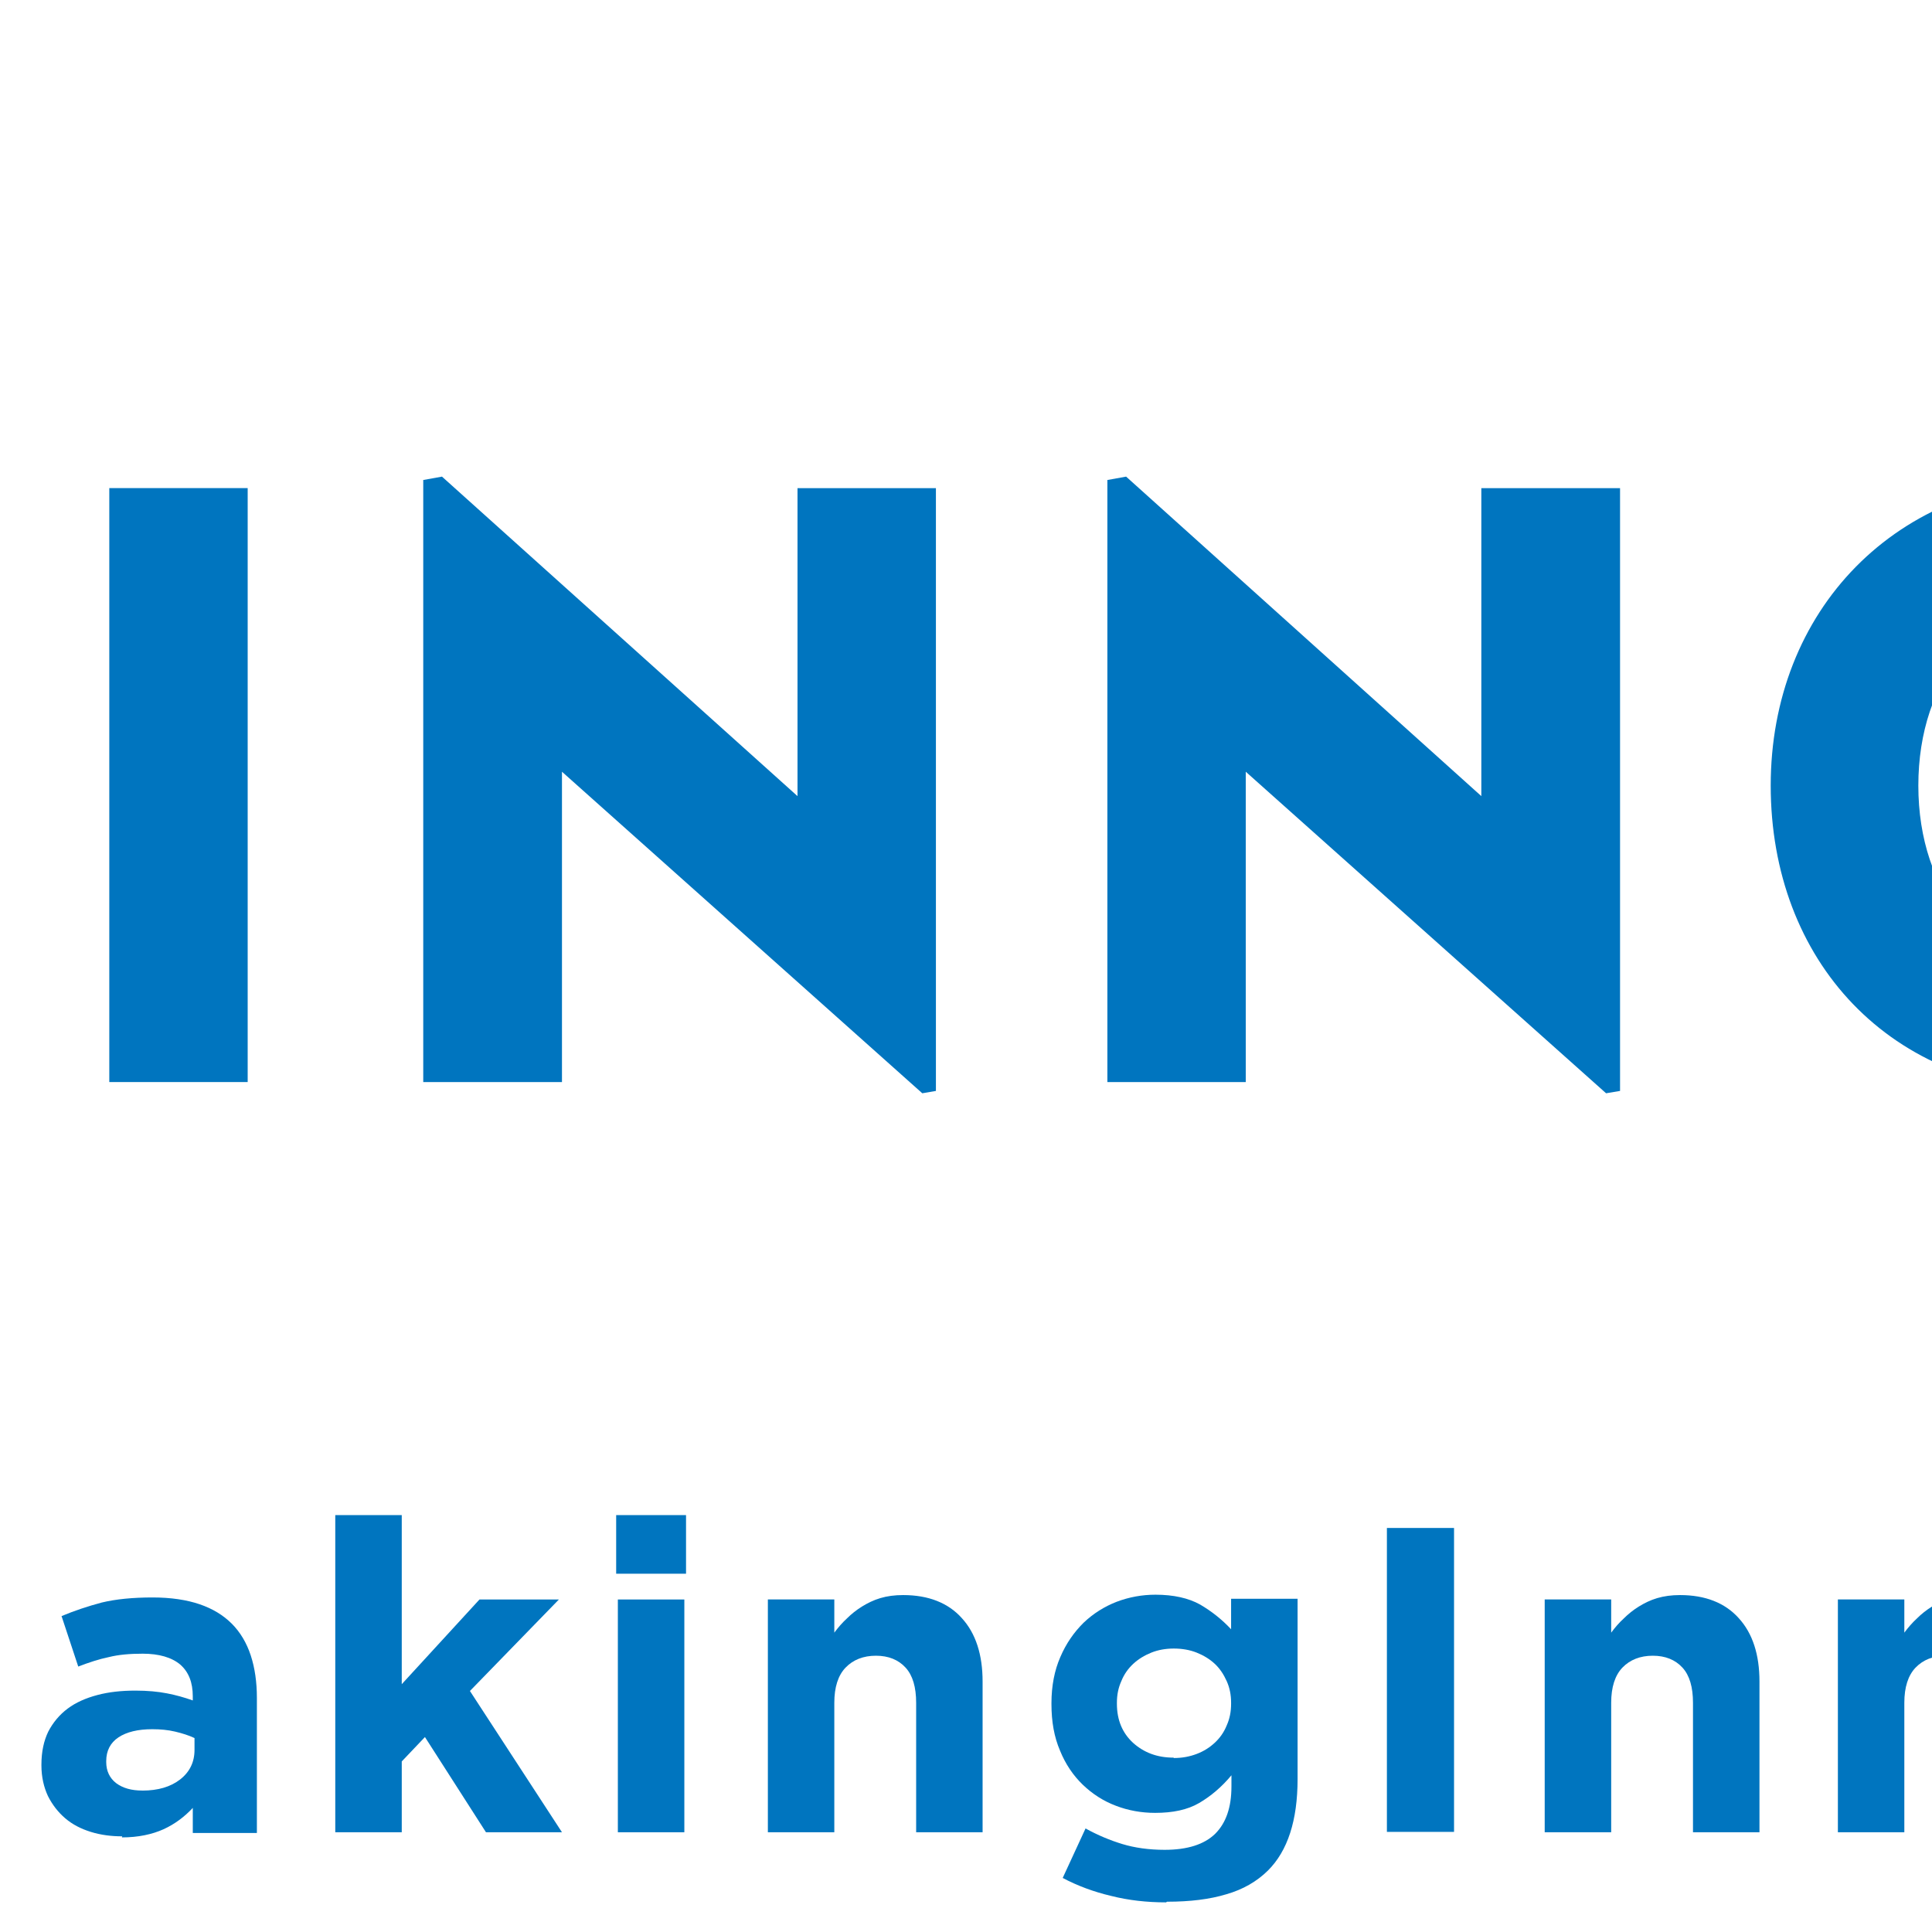 <?xml version="1.0" encoding="UTF-8"?>
<svg preserveAspectRatio="xMidYMid slice" xmlns="http://www.w3.org/2000/svg" xmlns:xlink="http://www.w3.org/1999/xlink" fill="none" height="2px" viewBox="0 0 280 56" width="2px">
  <clipPath id="a">
    <path d="m0 .5h280v55h-280z"></path>
  </clipPath>
  <g clip-path="url(#a)" fill="#0075bf">
    <path d="m.662 1.233h8.645l8.645 8.593v8.593h-8.645l-8.645-8.593z"></path>
    <path d="m43.889 1.233h-8.645l-8.646 8.593v8.593h8.646l8.645-8.593z"></path>
    <path d="m26.599 27.014h8.646l8.645 8.593v8.593h-8.645l-8.646-8.593z"></path>
    <path d="m17.953 27.014h-8.645l-8.645 8.593v8.593h8.645l8.645-8.593z"></path>
    <path d="m207.304 21.052-1.73 4.135h3.429zm4.278 10.312-1.295-3.123h-5.977l-1.295 3.123h-4.09l8.151-17.354h.544l8.151 17.354h-4.179z"></path>
    <path d="m225.098 17.812v13.553h-4.021v-13.553h-5.197v-3.663h14.416v3.663z"></path>
    <path d="m238.091 14.148h-4.011v17.216h4.011z"></path>
    <path d="m251.44 17.438c-2.737 0-4.585 2.229-4.585 5.333 0 3.103 1.848 5.333 4.585 5.333s4.584-2.249 4.584-5.333-1.847-5.333-4.584-5.333zm-.069 14.211c-5.365 0-8.794-3.83-8.794-8.878 0-5.048 3.597-8.898 8.952-8.898s8.793 3.83 8.793 8.898c0 5.068-3.616 8.878-8.951 8.878z"></path>
    <path d="m279.155 31.689-10.444-9.32v8.996h-4.011v-17.452l.543-.098 10.305 9.261v-8.927h4.012v17.472z"></path>
    <path d="m61.111 31.365v-17.216h4.011v13.573h6.946v3.644z"></path>
    <path d="m84.291 31.64c-4.654 0-7.252-2.485-7.252-7.277v-10.214h4.011v9.929c0 2.446 1.037 3.919 3.33 3.919s3.31-1.483 3.31-3.919v-9.929h4.011v10.214c0 4.793-2.767 7.277-7.42 7.277"></path>
    <path d="m106.739 31.365-3.477-5.667-3.518 5.667h-4.723l5.691-8.407-5.691-8.809h4.792l3.498 5.686 3.517-5.686h4.704l-5.692 8.407 5.692 8.809z"></path>
    <path d="m119.179 14.148h-4.011v17.216h4.011z"></path>
    <path d="m138.733 31.689-10.444-9.32v8.996h-4.021v-17.452l.543-.098 10.305 9.261v-8.927h4.012v17.472z"></path>
    <path d="m158.553 31.689-10.444-9.32v8.996h-4.011v-17.452l.543-.098 10.296 9.261v-8.927h4.021v17.472z"></path>
    <path d="m172.188 17.438c-2.737 0-4.584 2.229-4.584 5.333 0 3.103 1.847 5.333 4.584 5.333s4.585-2.249 4.585-5.333-1.848-5.333-4.585-5.333zm-.069 14.211c-5.365 0-8.794-3.83-8.794-8.878 0-5.048 3.597-8.898 8.952-8.898s8.794 3.83 8.794 8.898c0 5.068-3.617 8.878-8.952 8.878z"></path>
    <path d="m191.584 31.502h-.465l-8.27-17.354h4.605l3.942 9.301 3.952-9.301h4.506z"></path>
    <path d="m207.304 21.052-1.73 4.135h3.429zm4.278 10.312-1.295-3.123h-5.977l-1.295 3.123h-4.09l8.151-17.354h.544l8.151 17.354h-4.179z"></path>
    <path d="m225.098 17.812v13.553h-4.021v-13.553h-5.197v-3.663h14.416v3.663z"></path>
    <path d="m238.091 14.148h-4.011v17.216h4.011z"></path>
    <path d="m251.44 17.438c-2.737 0-4.585 2.229-4.585 5.333 0 3.103 1.848 5.333 4.585 5.333s4.584-2.249 4.584-5.333-1.847-5.333-4.584-5.333zm-.069 14.211c-5.365 0-8.794-3.83-8.794-8.878 0-5.048 3.597-8.898 8.952-8.898s8.793 3.83 8.793 8.898c0 5.068-3.616 8.878-8.951 8.878z"></path>
    <path d="m279.155 31.689-10.444-9.32v8.996h-4.011v-17.452l.543-.098 10.305 9.261v-8.927h4.012v17.472z"></path>
    <path d="m102.224 44.289h2.105l2.331 3.722 2.332-3.722h2.105v8.809h-1.927v-5.755l-2.5 3.761h-.049l-2.47-3.722v5.716h-1.927z"></path>
    <path d="m115.543 53.227c-.316 0-.622-.039-.909-.128s-.534-.216-.741-.393c-.208-.177-.375-.393-.504-.648-.118-.255-.188-.55-.188-.884v-.029c0-.373.07-.688.198-.953.138-.265.326-.491.563-.668.237-.177.524-.304.86-.393s.701-.128 1.106-.128c.346 0 .653.029.909.079.257.049.504.118.751.206v-.118c0-.403-.118-.707-.365-.923-.247-.206-.613-.314-1.087-.314-.376 0-.702.029-.978.098-.287.059-.583.157-.89.275l-.484-1.463c.376-.157.761-.285 1.166-.393.405-.098.899-.147 1.472-.147.534 0 .988.069 1.364.197.375.128.682.314.929.56.247.245.434.56.553.923.119.363.178.776.178 1.228v3.919h-1.858v-.727c-.237.255-.523.471-.849.619-.326.147-.732.236-1.206.236zm.583-1.326c.455 0 .82-.108 1.097-.324.276-.216.415-.501.415-.855v-.344c-.168-.079-.356-.138-.563-.187-.208-.049-.425-.069-.662-.069-.415 0-.742.079-.979.236-.237.157-.355.393-.355.688v.029c0 .255.098.462.286.609.198.147.445.216.761.216z"></path>
    <path d="m121.718 43.916h1.927v4.901l2.253-2.455h2.302l-2.579 2.652 2.668 4.095h-2.203l-1.769-2.76-.672.707v2.053h-1.927z"></path>
    <path d="m129.86 43.916h2.025v1.699h-2.025zm.049 2.446h1.927v6.747h-1.927z"></path>
    <path d="m134.257 46.361h1.926v.962c.109-.147.228-.285.366-.412.128-.128.277-.246.435-.344s.336-.187.533-.245c.198-.059.415-.088.662-.088.731 0 1.305.226 1.7.668.405.442.602 1.061.602 1.837v4.37h-1.926v-3.752c0-.452-.099-.795-.307-1.021-.207-.226-.494-.344-.859-.344-.366 0-.662.118-.879.344-.218.226-.327.57-.327 1.021v3.752h-1.926z"></path>
    <path d="m145.797 55.141c-.553 0-1.087-.059-1.591-.187-.503-.118-.978-.295-1.403-.521l.662-1.434c.356.196.712.344 1.068.452.355.108.77.167 1.225.167.662 0 1.146-.157 1.462-.462.316-.314.474-.766.474-1.375v-.324c-.286.344-.602.609-.938.805s-.761.285-1.275.285c-.395 0-.781-.069-1.136-.206-.366-.138-.682-.344-.959-.609-.276-.265-.504-.599-.662-.992-.168-.393-.247-.835-.247-1.345v-.029c0-.501.089-.953.257-1.336.168-.393.395-.717.672-.992.277-.265.603-.471.959-.609.365-.138.741-.206 1.126-.206.524 0 .958.098 1.294.285.336.197.633.432.899.717v-.884h1.927v5.225c0 1.198-.286 2.082-.859 2.652-.317.314-.722.55-1.206.688-.484.147-1.057.216-1.719.216zm.227-4.184c.238 0 .455-.039.662-.118.208-.079.376-.187.524-.324s.267-.304.346-.501c.089-.197.128-.403.128-.629v-.029c0-.226-.039-.432-.128-.629s-.198-.363-.346-.501-.326-.245-.524-.324c-.197-.079-.424-.118-.662-.118-.237 0-.454.039-.652.118-.197.079-.375.187-.523.324-.149.138-.267.304-.346.501-.089.196-.129.403-.129.629v.029c0 .471.159.845.465 1.129.316.285.701.432 1.176.432z"></path>
    <path d="m152.2 44.289h1.946v8.809h-1.946z"></path>
    <path d="m156.774 46.361h1.927v.962c.109-.147.227-.285.366-.412.128-.128.276-.246.434-.344.159-.098.336-.187.534-.245s.415-.088.662-.088c.731 0 1.304.226 1.7.668.405.442.602 1.061.602 1.837v4.37h-1.927v-3.752c0-.452-.098-.795-.306-1.021-.207-.226-.494-.344-.859-.344-.366 0-.662.118-.88.344-.217.226-.326.57-.326 1.021v3.752h-1.927z"></path>
    <path d="m165.272 46.361h1.926v.962c.109-.147.228-.285.366-.412.128-.128.277-.246.435-.344s.336-.187.533-.245c.198-.059.415-.088.662-.088.731 0 1.305.226 1.7.668.405.442.602 1.061.602 1.837v4.37h-1.926v-3.752c0-.452-.099-.795-.307-1.021-.197-.226-.494-.344-.859-.344-.366 0-.662.118-.879.344-.218.226-.327.57-.327 1.021v3.752h-1.926z"></path>
    <path d="m177.099 53.255c-.524 0-1.008-.088-1.453-.275-.444-.177-.83-.432-1.156-.746-.326-.314-.583-.687-.77-1.11-.188-.422-.277-.884-.277-1.365v-.029c0-.491.089-.943.277-1.365.187-.422.444-.795.77-1.11.326-.314.722-.57 1.166-.756.445-.187.939-.275 1.472-.275.534 0 1.008.088 1.453.275.444.177.83.432 1.156.746.326.314.583.688.771 1.11.187.422.276.884.276 1.365v.029c0 .491-.089.943-.276 1.365-.188.422-.445.795-.771 1.11s-.721.57-1.166.756-.939.275-1.472.275zm.029-1.65c.277 0 .524-.049.741-.147.218-.098.396-.226.554-.393.148-.167.266-.363.346-.589.079-.226.118-.462.118-.707v-.029c0-.255-.039-.491-.128-.707-.089-.226-.208-.422-.366-.589-.158-.177-.346-.304-.573-.412-.217-.098-.464-.147-.721-.147-.277 0-.524.049-.741.147-.218.098-.396.226-.554.393-.148.167-.266.363-.345.589s-.119.462-.119.707v.029c0 .255.04.491.128.707.089.226.208.422.366.589.158.177.346.304.563.412.218.098.455.147.731.147z"></path>
    <path d="m182.177 46.361h2.036l1.521 4.518 1.532-4.518h2.006l-2.668 6.796h-1.749l-2.668-6.796z"></path>
    <path d="m192.918 53.227c-.317 0-.623-.039-.91-.128-.286-.088-.533-.216-.741-.393-.207-.177-.375-.393-.503-.648-.119-.255-.188-.55-.188-.884v-.029c0-.373.069-.688.197-.953.139-.265.326-.491.564-.668.237-.177.523-.304.859-.393s.702-.128 1.107-.128c.346 0 .652.029.909.079s.504.118.751.206v-.118c0-.403-.119-.707-.366-.923s-.612-.314-1.087-.314c-.375 0-.701.029-.978.098-.276.069-.583.157-.889.275l-.484-1.463c.375-.157.761-.285 1.166-.393.405-.098.899-.147 1.472-.147.533 0 .988.069 1.363.197.376.128.682.314.929.56.257.255.435.56.553.923.119.363.178.776.178 1.228v3.919h-1.857v-.727c-.237.255-.524.471-.85.619-.326.157-.731.236-1.205.236zm.582-1.326c.455 0 .821-.108 1.097-.324.277-.216.415-.501.415-.855v-.344c-.168-.079-.356-.138-.563-.187-.208-.049-.425-.069-.662-.069-.415 0-.741.079-.978.236-.237.157-.356.393-.356.688v.029c0 .255.099.462.287.609.197.147.444.216.76.216z"></path>
    <path d="m201.385 53.217c-.296 0-.563-.029-.8-.098-.237-.059-.445-.177-.623-.334-.178-.157-.306-.363-.405-.619-.099-.255-.148-.579-.148-.972v-3.202h-.81v-1.64h.81v-1.729h1.927v1.729h1.59v1.64h-1.59v2.897c0 .442.207.658.622.658.336 0 .652-.088.949-.255v1.532c-.198.118-.425.216-.672.285-.247.069-.524.108-.85.108z"></path>
    <path d="m204.992 43.916h2.025v1.699h-2.025zm.049 2.446h1.927v6.747h-1.927z"></path>
    <path d="m212.718 53.255c-.524 0-1.008-.088-1.452-.275-.445-.177-.83-.432-1.156-.746-.326-.314-.583-.687-.771-1.11-.188-.422-.277-.884-.277-1.365v-.029c0-.491.089-.943.277-1.365s.445-.795.771-1.11c.326-.314.721-.57 1.166-.756.444-.187.938-.275 1.472-.275.533 0 1.008.088 1.452.275.445.177.83.432 1.156.746.326.314.583.688.771 1.11s.276.884.276 1.365v.029c0 .491-.088.943-.276 1.365s-.445.795-.771 1.11-.721.57-1.166.756c-.444.187-.938.275-1.472.275zm.03-1.65c.276 0 .523-.049.741-.147.217-.098.395-.226.553-.393.148-.167.267-.363.346-.589.079-.226.118-.462.118-.707v-.029c0-.255-.039-.491-.128-.707-.089-.226-.208-.422-.366-.589-.158-.177-.345-.304-.573-.412-.217-.098-.464-.147-.721-.147-.277 0-.524.049-.741.147s-.395.226-.553.393c-.149.167-.267.363-.346.589s-.119.462-.119.707v.029c0 .255.04.491.129.707.089.226.207.422.365.589.158.177.346.304.564.412.217.098.454.147.731.147z"></path>
    <path d="m218.409 46.361h1.927v.962c.109-.147.227-.285.366-.412.128-.128.276-.246.434-.344s.336-.187.534-.245c.197-.059.415-.088.662-.088.731 0 1.304.226 1.699.668.405.442.603 1.061.603 1.837v4.37h-1.927v-3.752c0-.452-.099-.795-.306-1.021-.198-.226-.494-.344-.86-.344-.365 0-.662.118-.879.344s-.326.57-.326 1.021v3.752h-1.927z"></path>
    <path d="m227.104 44.289h1.947v3.486h3.596v-3.486h1.947v8.809h-1.947v-3.536h-3.596v3.536h-1.947z"></path>
    <path d="m239.06 53.227c-.317 0-.623-.039-.909-.128-.287-.088-.534-.216-.741-.393-.208-.177-.376-.393-.504-.648-.119-.255-.188-.55-.188-.884v-.029c0-.373.069-.688.197-.953.139-.265.327-.491.564-.668.237-.177.523-.304.859-.393s.702-.128 1.107-.128c.346 0 .652.029.909.079s.504.118.751.206v-.118c0-.403-.119-.707-.366-.923s-.612-.314-1.087-.314c-.375 0-.701.029-.978.098-.276.069-.583.157-.889.275l-.484-1.463c.375-.157.761-.285 1.166-.393.405-.098.899-.147 1.472-.147.533 0 .988.069 1.363.197.376.128.682.314.929.56.247.245.435.56.554.923.118.363.177.776.177 1.228v3.919h-1.857v-.727c-.237.255-.524.471-.85.619-.326.157-.731.236-1.205.236zm.583-1.326c.454 0 .82-.108 1.096-.324.277-.216.415-.501.415-.855v-.344c-.168-.079-.355-.138-.563-.187-.207-.049-.425-.069-.662-.069-.415 0-.741.079-.978.236-.237.157-.356.393-.356.688v.029c0 .255.099.462.287.609.197.147.444.216.761.216z"></path>
    <path d="m245.245 46.361h1.926v.972c.238-.314.524-.579.86-.786.336-.206.751-.304 1.265-.304.395 0 .78.079 1.156.226.375.147.701.373.988.678.286.295.514.658.692 1.09.177.432.256.933.256 1.493v.029c0 .56-.089 1.061-.256 1.493-.178.432-.406.795-.682 1.1-.287.295-.613.52-.978.678-.376.147-.761.226-1.166.226-.514 0-.939-.098-1.275-.304-.336-.197-.613-.432-.84-.707v2.897h-1.926v-8.76zm3.547 5.245c.227 0 .445-.039.642-.128.198-.088.376-.216.524-.373.148-.167.276-.363.365-.589s.129-.481.129-.766v-.029c0-.275-.04-.53-.129-.766s-.207-.432-.365-.589c-.148-.167-.326-.285-.524-.373-.197-.088-.415-.128-.642-.128s-.445.039-.642.128c-.198.088-.376.216-.524.373-.148.167-.267.363-.356.589-.089.236-.128.481-.128.766v.029c0 .275.039.53.128.766s.208.432.356.589c.148.167.316.285.524.373.197.088.415.128.642.128z"></path>
    <path d="m254.394 46.361h1.927v.972c.237-.314.524-.579.859-.786.336-.206.751-.304 1.265-.304.395 0 .781.079 1.156.226.376.147.702.373.988.678.287.295.514.658.692 1.09.178.432.257.933.257 1.493v.029c0 .56-.089 1.061-.257 1.493-.178.432-.405.795-.682 1.1-.286.295-.612.52-.978.678-.376.147-.761.226-1.166.226-.514 0-.939-.098-1.275-.304-.335-.197-.612-.432-.839-.707v2.897h-1.927v-8.76zm3.547 5.245c.227 0 .445-.039.643-.128.197-.088.375-.216.523-.373.148-.167.277-.363.366-.589s.128-.481.128-.766v-.029c0-.275-.039-.53-.128-.766s-.208-.432-.366-.589c-.148-.167-.326-.285-.523-.373-.198-.088-.416-.128-.643-.128s-.444.039-.642.128-.375.216-.524.373c-.148.167-.266.363-.355.589-.089.236-.129.481-.129.766v.029c0 .275.04.53.129.766s.207.432.355.589c.149.167.317.285.524.373.198.088.415.128.642.128z"></path>
    <path d="m266.765 53.255c-.504 0-.979-.088-1.413-.255-.435-.167-.811-.403-1.127-.717s-.563-.678-.741-1.1-.267-.894-.267-1.414v-.029c0-.481.08-.933.247-1.355.168-.432.396-.805.692-1.12.297-.314.652-.57 1.057-.756s.86-.275 1.364-.275c.563 0 1.057.098 1.472.304.415.196.761.471 1.028.815.276.344.474.727.612 1.169.129.442.198.903.198 1.375v.236c0 .088-.01.177-.02.265h-4.723c.089.432.287.766.573.992.287.226.652.334 1.087.334.316 0 .603-.059.86-.167s.513-.285.78-.53l1.107.972c-.316.393-.712.707-1.166.923-.455.226-.988.334-1.611.334zm1.245-4.056c-.06-.432-.208-.776-.455-1.041-.247-.265-.573-.393-.978-.393s-.731.128-.978.393c-.247.265-.415.609-.484 1.041z"></path>
    <path d="m271.922 46.361h1.927v.962c.109-.147.227-.285.366-.412.128-.128.276-.246.434-.344s.336-.187.534-.245c.197-.059.415-.088.662-.088.731 0 1.304.226 1.699.668.405.442.603 1.061.603 1.837v4.37h-1.927v-3.752c0-.452-.099-.795-.306-1.021-.208-.226-.494-.344-.86-.344-.365 0-.662.118-.879.344s-.326.57-.326 1.021v3.752h-1.927z"></path>
    <path d="m99.823 47.894v-1.62h-2.075v-2.062h-1.63v2.062h-1.462v-2.062h-1.63v2.062h-2.075v1.62h2.075v1.454h-2.075v1.62h2.075v2.062h1.63v-2.062h1.462v2.062h1.63v-2.062h2.075v-1.62h-2.075v-1.454zm-3.715 0v1.454h-1.462v-1.454z"></path>
  </g>
</svg>
